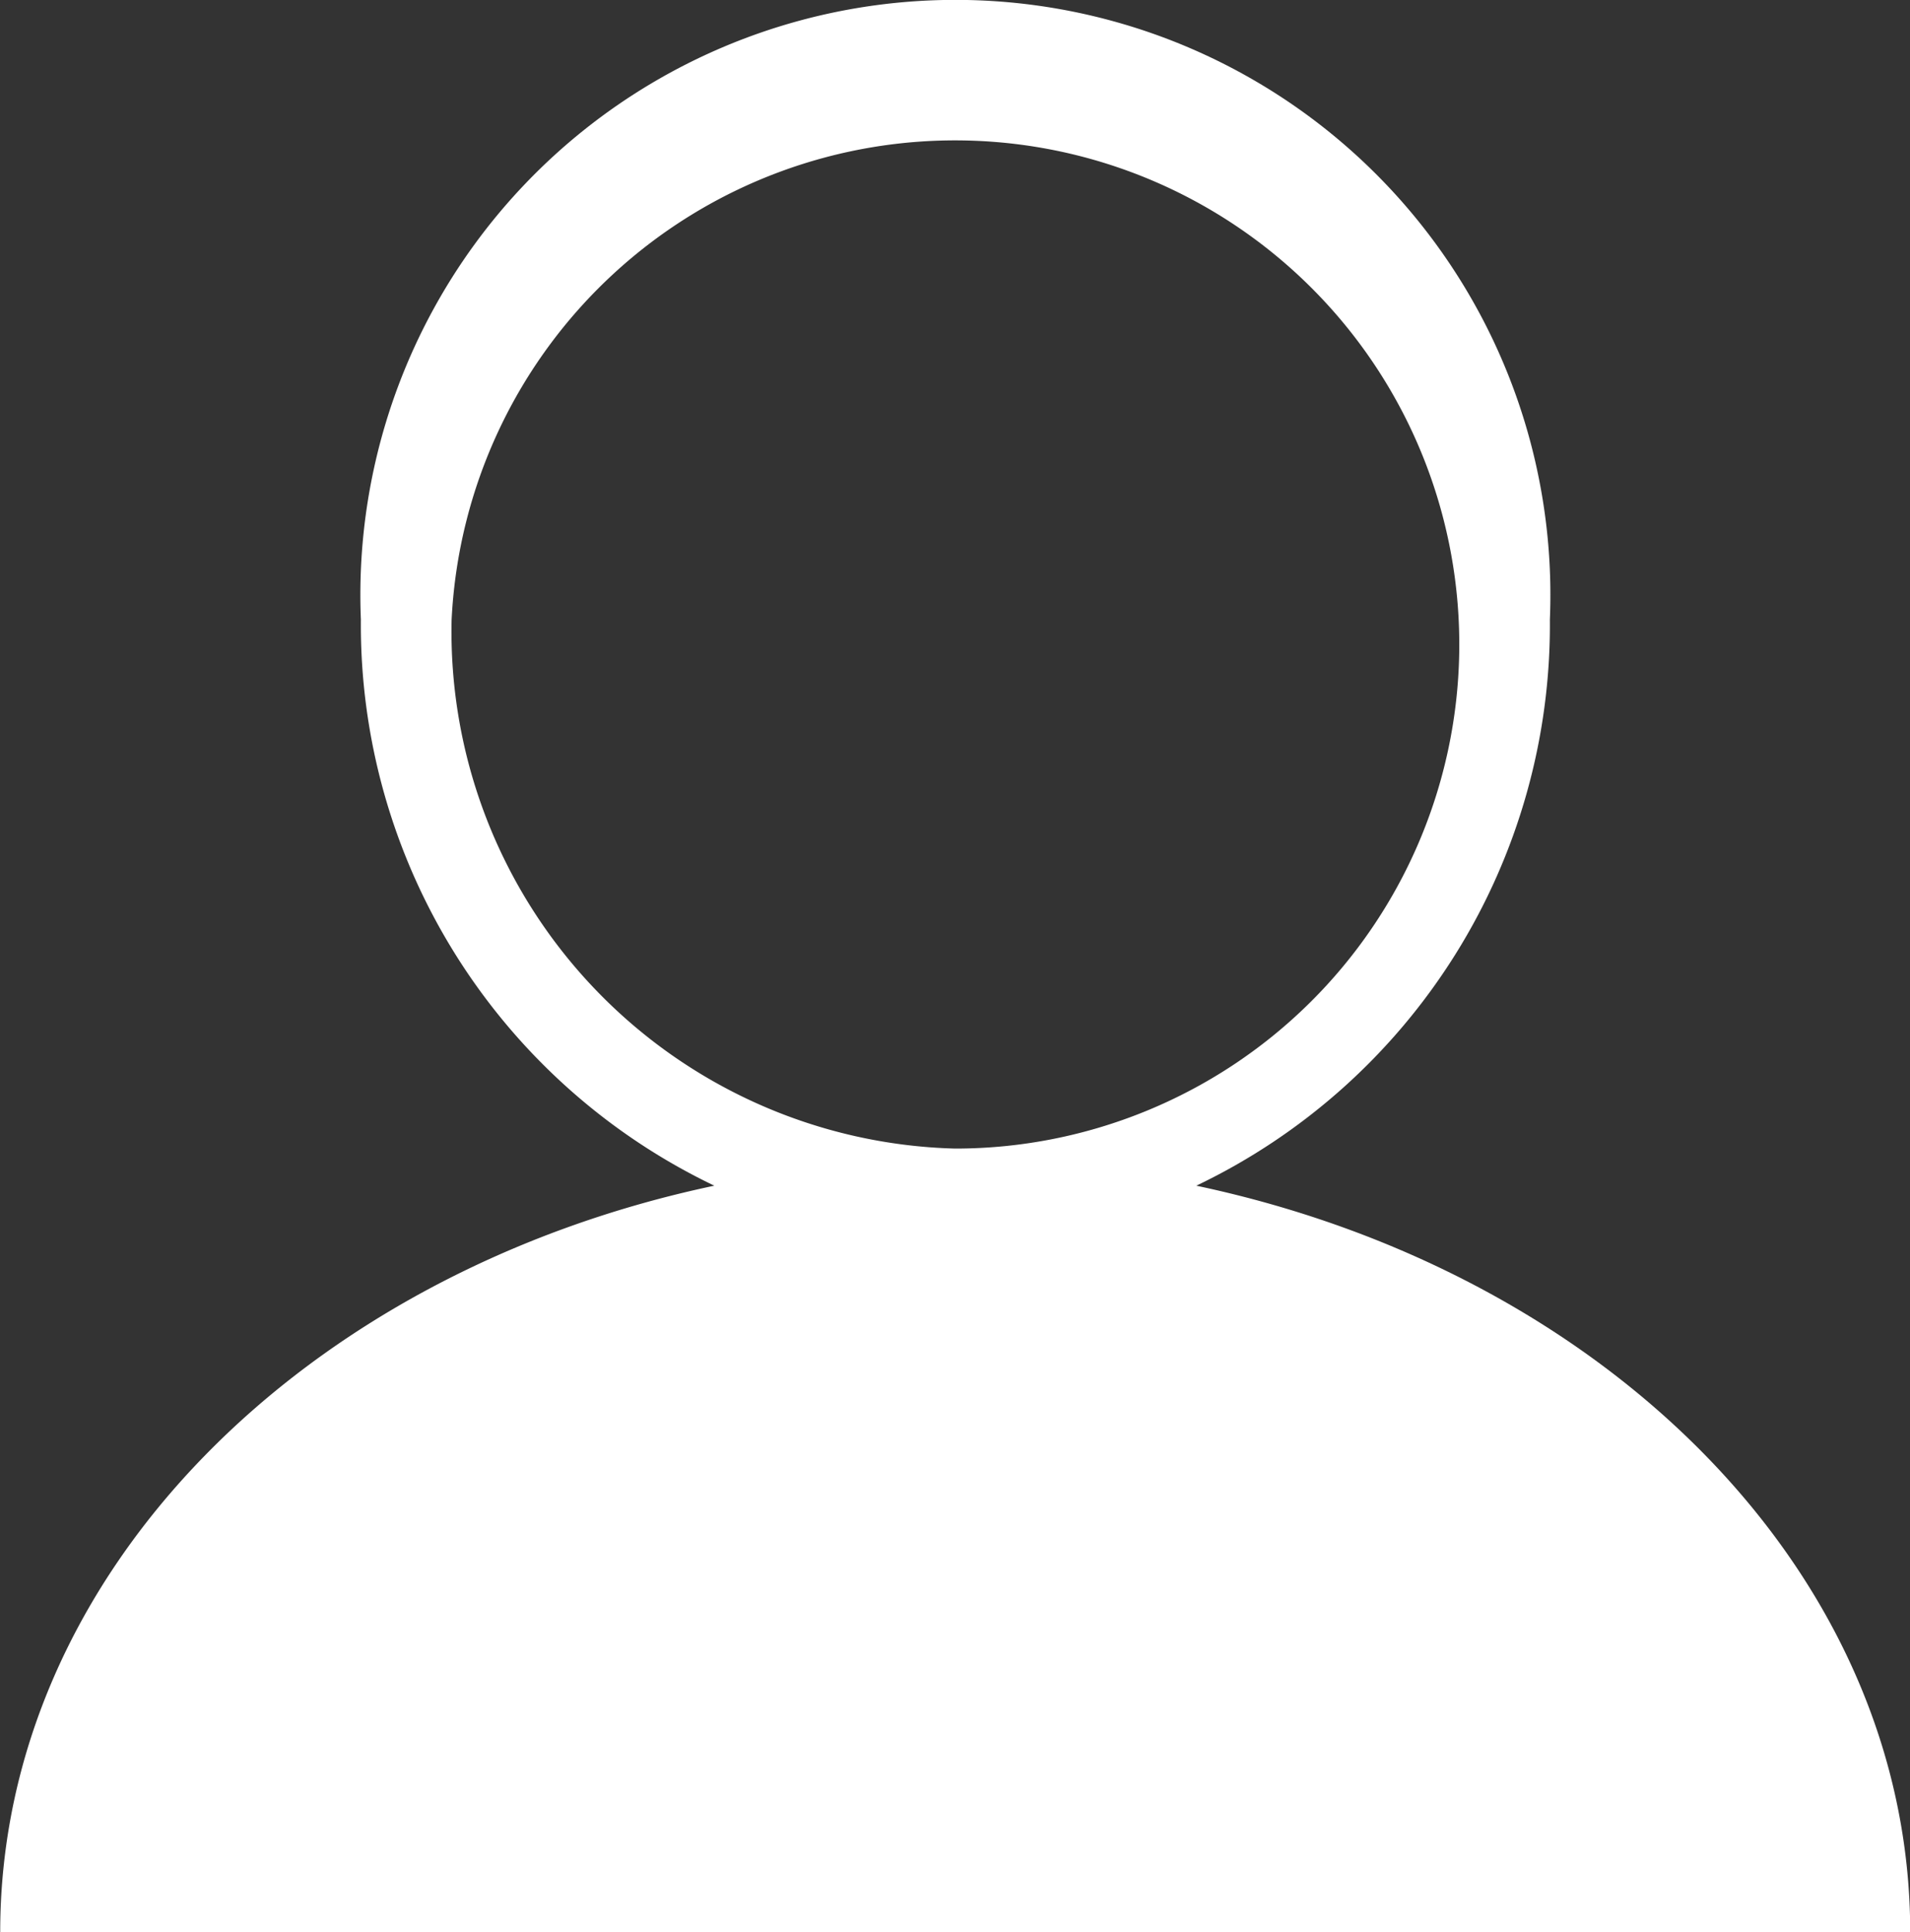 <svg xmlns="http://www.w3.org/2000/svg" xmlns:xlink="http://www.w3.org/1999/xlink" width="27.998" height="28.328" viewBox="0 0 27.998 28.328">
  <rect x="0" y="0" width="27.998" height="28.328" fill="#333333" stroke="none"/>
  <defs>
    <clipPath id="clip-path">
      <rect id="Rectangle_423" data-name="Rectangle 423" width="27.998" height="28.328" transform="translate(1360.82 110.074)" fill="none"/>
    </clipPath>
    <clipPath id="clip-path-2">
      <rect id="Rectangle_422" data-name="Rectangle 422" width="27.998" height="28.329" transform="translate(1360.82 110.074)" fill="none"/>
    </clipPath>
  </defs>
  <g id="icon8" transform="translate(-1360.82 -110.074)">
    <g id="Group_419" data-name="Group 419">
      <g id="Group_418" data-name="Group 418" clip-path="url(#clip-path)">
        <g id="Group_417" data-name="Group 417">
          <g id="Group_416" data-name="Group 416" clip-path="url(#clip-path-2)">
            <path id="Path_4611" data-name="Path 4611" d="M1387.121,138.4h1.7c0-5.254-4.452-9.672-10.465-10.944a9.111,9.111,0,0,0,5.183-8.3,8.722,8.722,0,1,0-17.429,0,9.115,9.115,0,0,0,5.181,8.3c-6.012,1.27-10.468,5.688-10.468,10.944h26.3ZM1367.44,119.16a7.39,7.39,0,1,1,7.382,7.752,7.582,7.582,0,0,1-7.382-7.752" fill="#fff"/>
          </g>
        </g>
      </g>
    </g>
  </g>
</svg>
